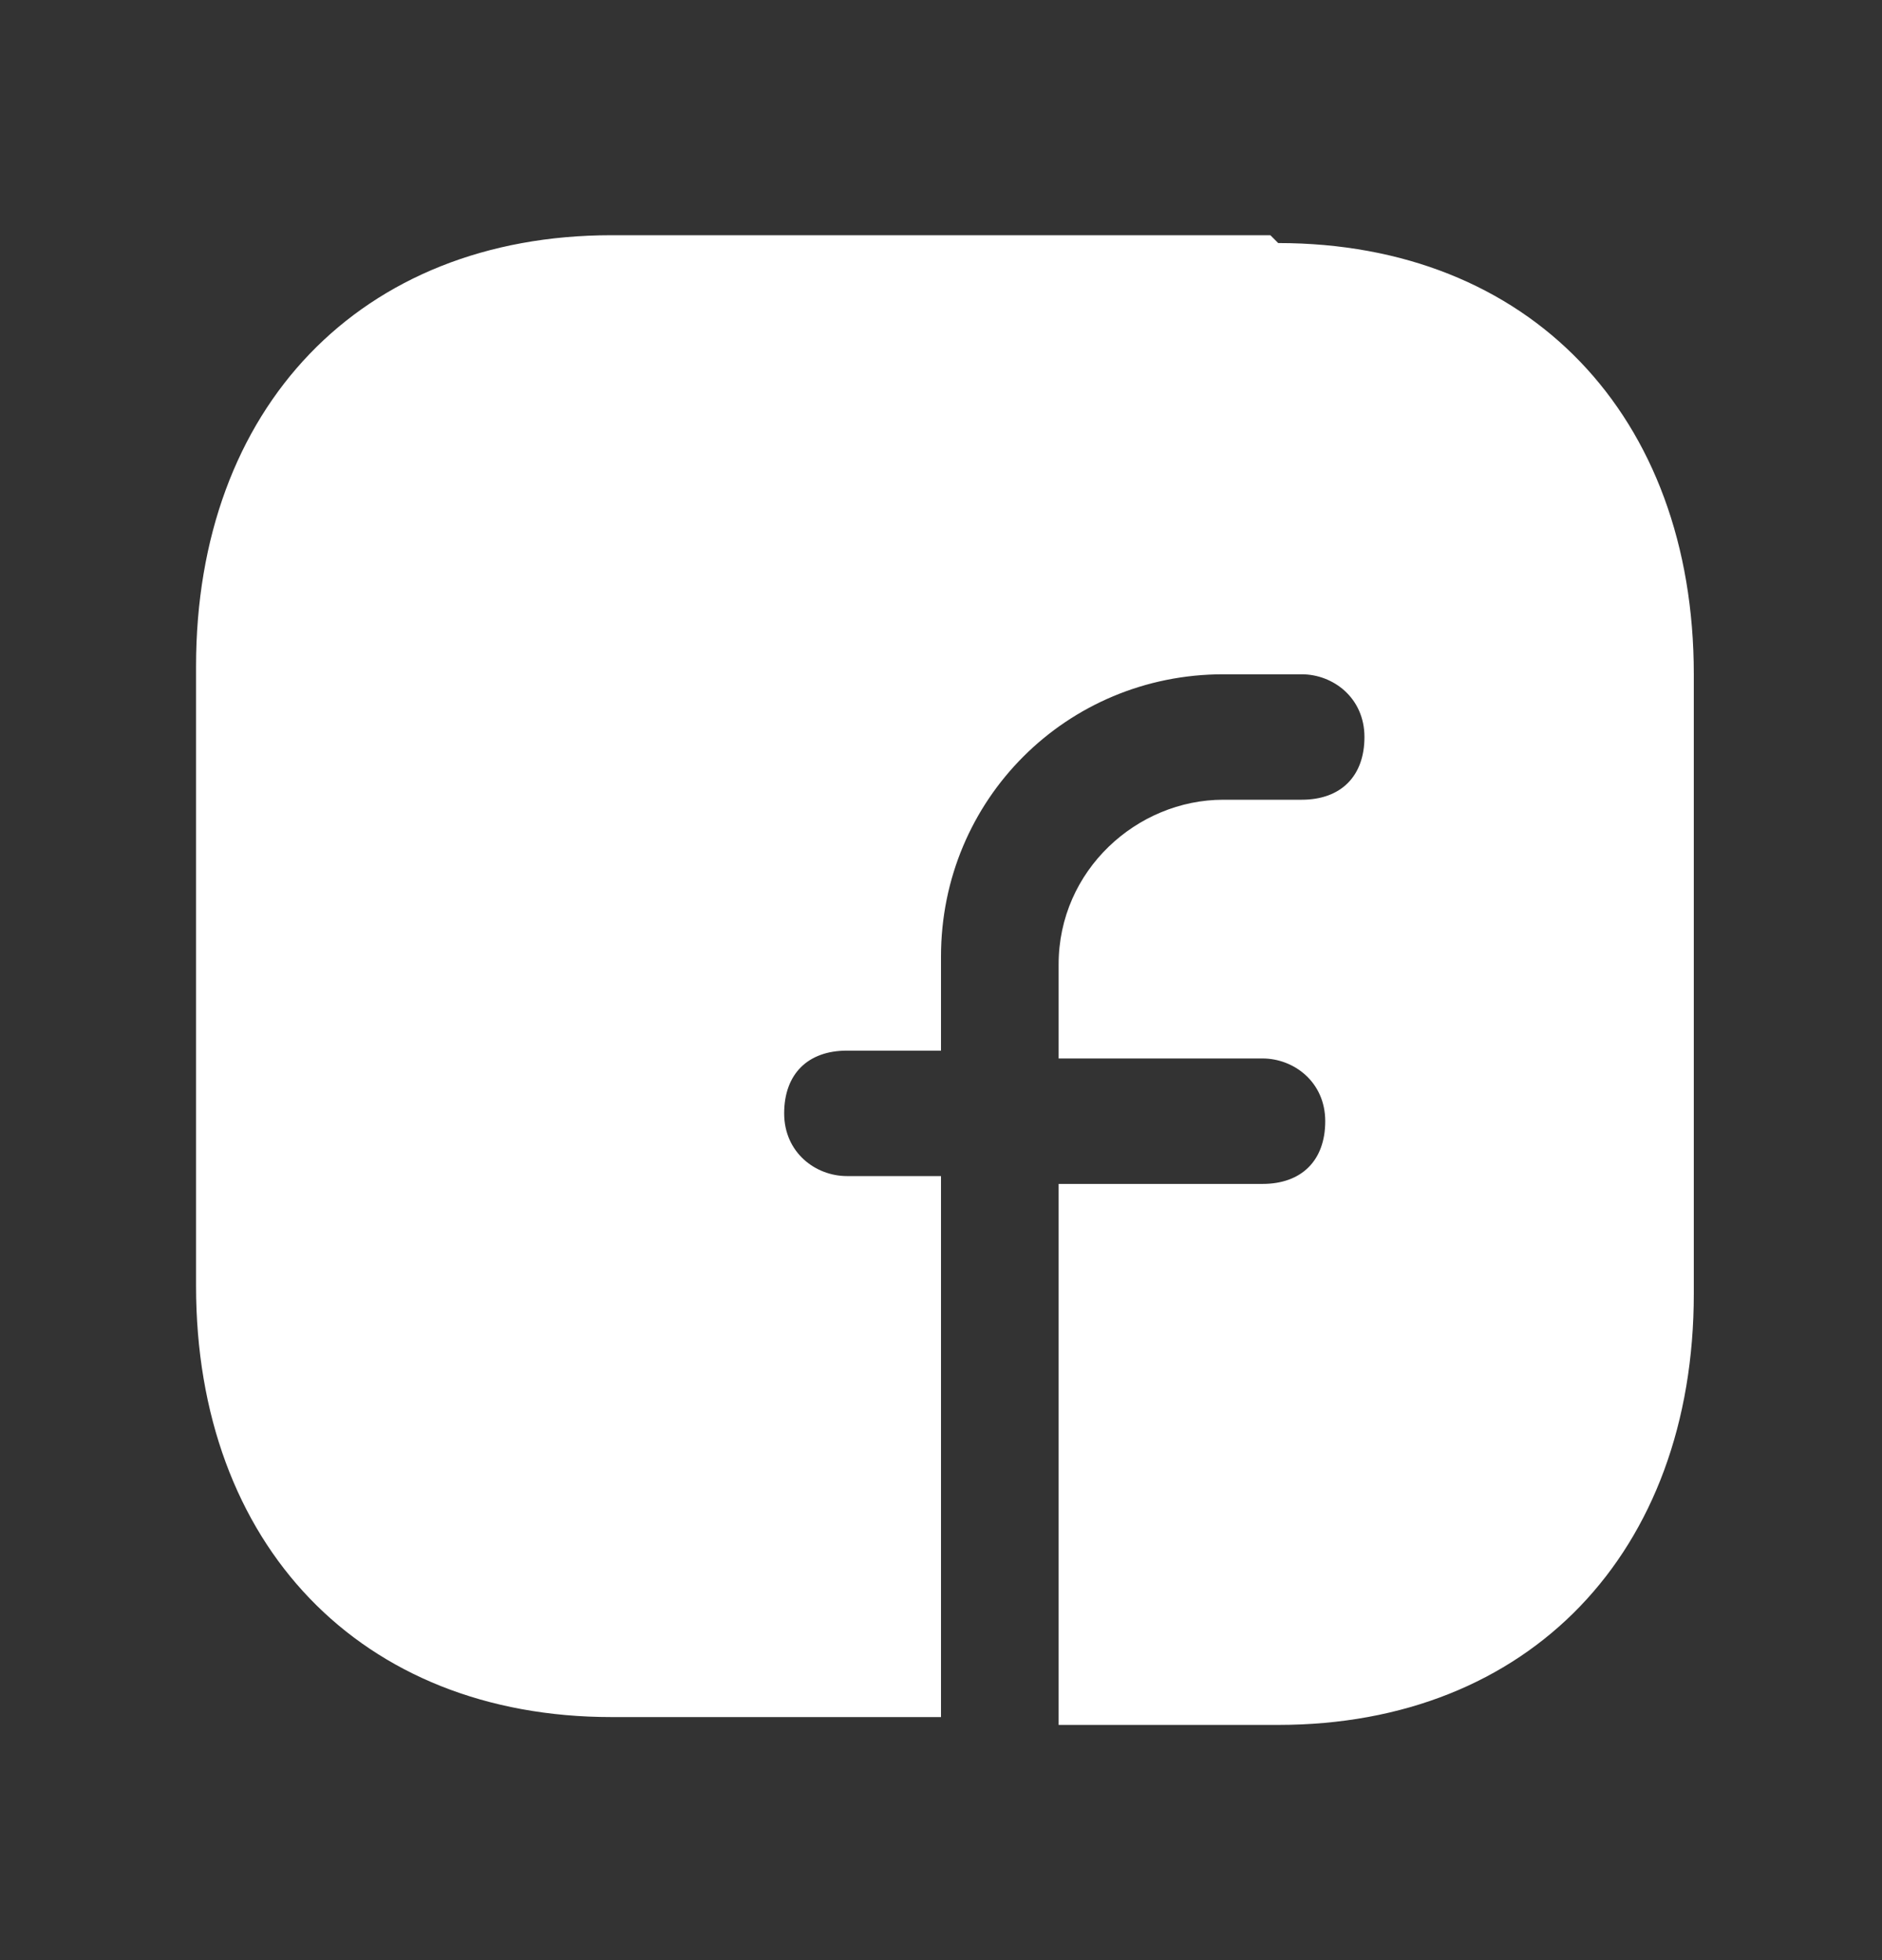 <?xml version="1.0" encoding="UTF-8"?>
<svg id="Lager_1" xmlns="http://www.w3.org/2000/svg" version="1.1" viewBox="0 0 24 25">
  <rect x="0" y="0" width="24" height="25" fill="#333333" stroke="none"/>
  <!-- Generator: Adobe Illustrator 29.2.1, SVG Export Plug-In . SVG Version: 2.1.0 Build 116)  -->
  <defs>
    <style>
      .st0 {
        fill: #fff;
        fill-rule: evenodd;
      }
    </style>
  </defs>
  <path class="st0" d="M16.2,3H7.8c-3.2,0-5.3,2.2-5.3,5.5v7.9c0,3.3,2.1,5.5,5.3,5.5h4.2v-6.9h-1.2c-.4,0-.8-.3-.8-.8s.3-.8.8-.8h1.2v-1.2c0-2,1.6-3.6,3.6-3.6h1c.4,0,.8.3.8.8s-.3.8-.8.8h-1c-1.1,0-2.1.9-2.1,2.1v1.2h2.6c.4,0,.8.3.8.8s-.3.8-.8.8h-2.6v6.9h2.8c3.2,0,5.3-2.2,5.3-5.5v-7.9c0-3.3-2.1-5.5-5.3-5.5h0Z"/>
</svg>